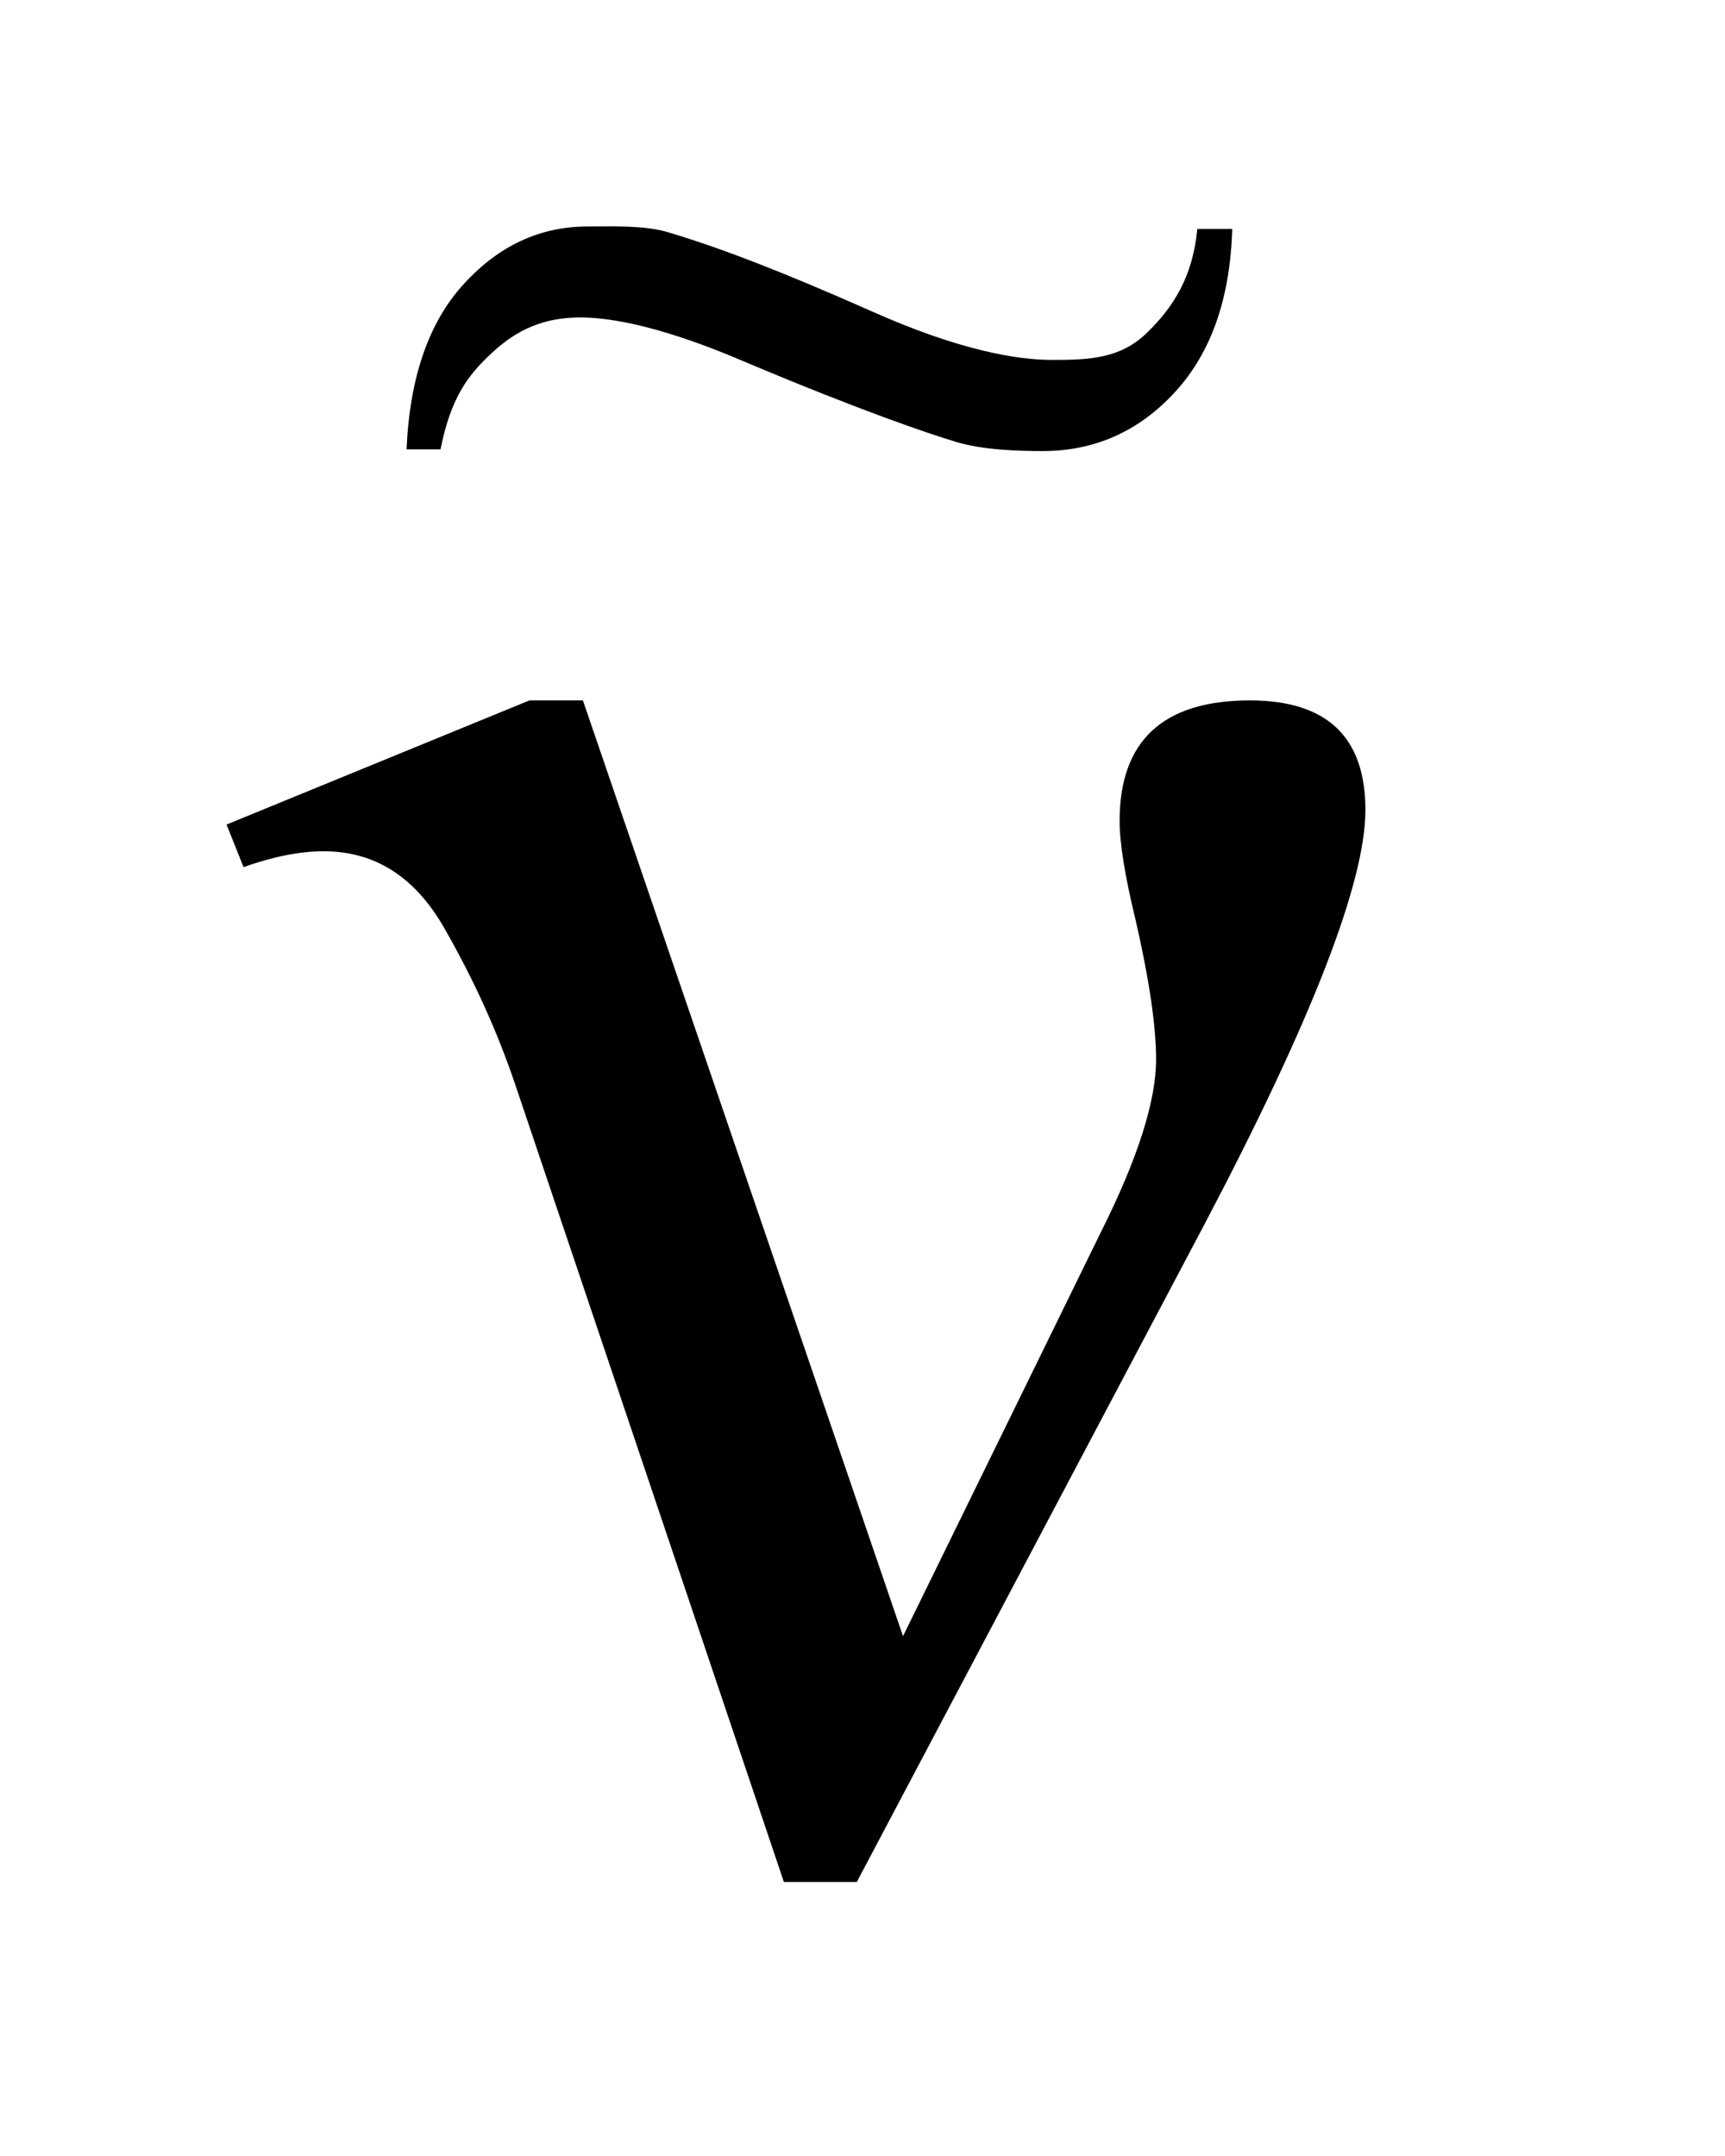 <?xml version="1.0" encoding="UTF-8"?>
<!DOCTYPE svg PUBLIC '-//W3C//DTD SVG 1.0//EN'
          'http://www.w3.org/TR/2001/REC-SVG-20010904/DTD/svg10.dtd'>
<svg stroke-dasharray="none" shape-rendering="auto" xmlns="http://www.w3.org/2000/svg" font-family="'Dialog'" text-rendering="auto" width="12" fill-opacity="1" color-interpolation="auto" color-rendering="auto" preserveAspectRatio="xMidYMid meet" font-size="12px" viewBox="0 0 12 15" fill="black" xmlns:xlink="http://www.w3.org/1999/xlink" stroke="black" image-rendering="auto" stroke-miterlimit="10" stroke-linecap="square" stroke-linejoin="miter" font-style="normal" stroke-width="1" height="15" stroke-dashoffset="0" font-weight="normal" stroke-opacity="1"
><!--Generated by the Batik Graphics2D SVG Generator--><defs id="genericDefs"
  /><g
  ><defs id="defs1"
    ><clipPath clipPathUnits="userSpaceOnUse" id="clipPath1"
      ><path d="M-1 -1 L6.027 -1 L6.027 8.308 L-1 8.308 L-1 -1 Z"
      /></clipPath
      ><clipPath clipPathUnits="userSpaceOnUse" id="clipPath2"
      ><path d="M0.352 0.773 L0.352 8.081 L5.379 8.081 L5.379 0.773 Z"
      /></clipPath
      ><clipPath clipPathUnits="userSpaceOnUse" id="clipPath3"
      ><path d="M-0.906 0.304 L-0.906 9.146 L6.473 9.146 L6.473 0.304 Z"
      /></clipPath
    ></defs
    ><g transform="scale(1.576,1.576) translate(1,1) matrix(1,0,0,1,-0.352,-0.773)"
    ><path d="M2.812 8.081 L1.625 4.557 C1.546 4.324 1.442 4.095 1.313 3.87 C1.184 3.644 1.007 3.531 0.781 3.531 C0.674 3.531 0.556 3.555 0.427 3.601 L0.352 3.413 L1.689 2.865 L1.925 2.865 L3.338 6.996 L4.214 5.207 C4.375 4.885 4.455 4.632 4.455 4.45 C4.455 4.303 4.425 4.097 4.364 3.832 C4.317 3.639 4.294 3.494 4.294 3.397 C4.294 3.043 4.486 2.865 4.869 2.865 C5.209 2.865 5.379 3.026 5.379 3.349 C5.379 3.667 5.143 4.276 4.67 5.175 L3.134 8.081 Z" stroke="none" clip-path="url(#clipPath2)"
    /></g
    ><g transform="matrix(1.074,0,0,1.302,2.549,1.18)"
    ><path d="M5.382 0.317 L5.608 0.317 C5.595 0.689 5.471 0.979 5.237 1.189 C5.003 1.399 4.717 1.504 4.38 1.504 C4.226 1.504 3.992 1.499 3.815 1.454 C3.638 1.41 3.201 1.288 2.462 1.031 C1.948 0.848 1.603 0.79 1.385 0.79 C1.151 0.79 0.977 0.854 0.816 0.977 C0.656 1.099 0.547 1.218 0.48 1.495 L0.26 1.495 C0.28 1.11 0.404 0.815 0.631 0.611 C0.858 0.406 1.125 0.304 1.433 0.304 C1.58 0.304 1.805 0.296 1.959 0.336 C2.307 0.422 2.709 0.551 3.275 0.758 C3.841 0.966 4.213 1.017 4.443 1.017 C4.694 1.017 4.886 1.008 5.057 0.871 C5.227 0.734 5.352 0.574 5.382 0.317 Z" stroke="none" clip-path="url(#clipPath3)"
    /></g
  ></g
></svg
>
